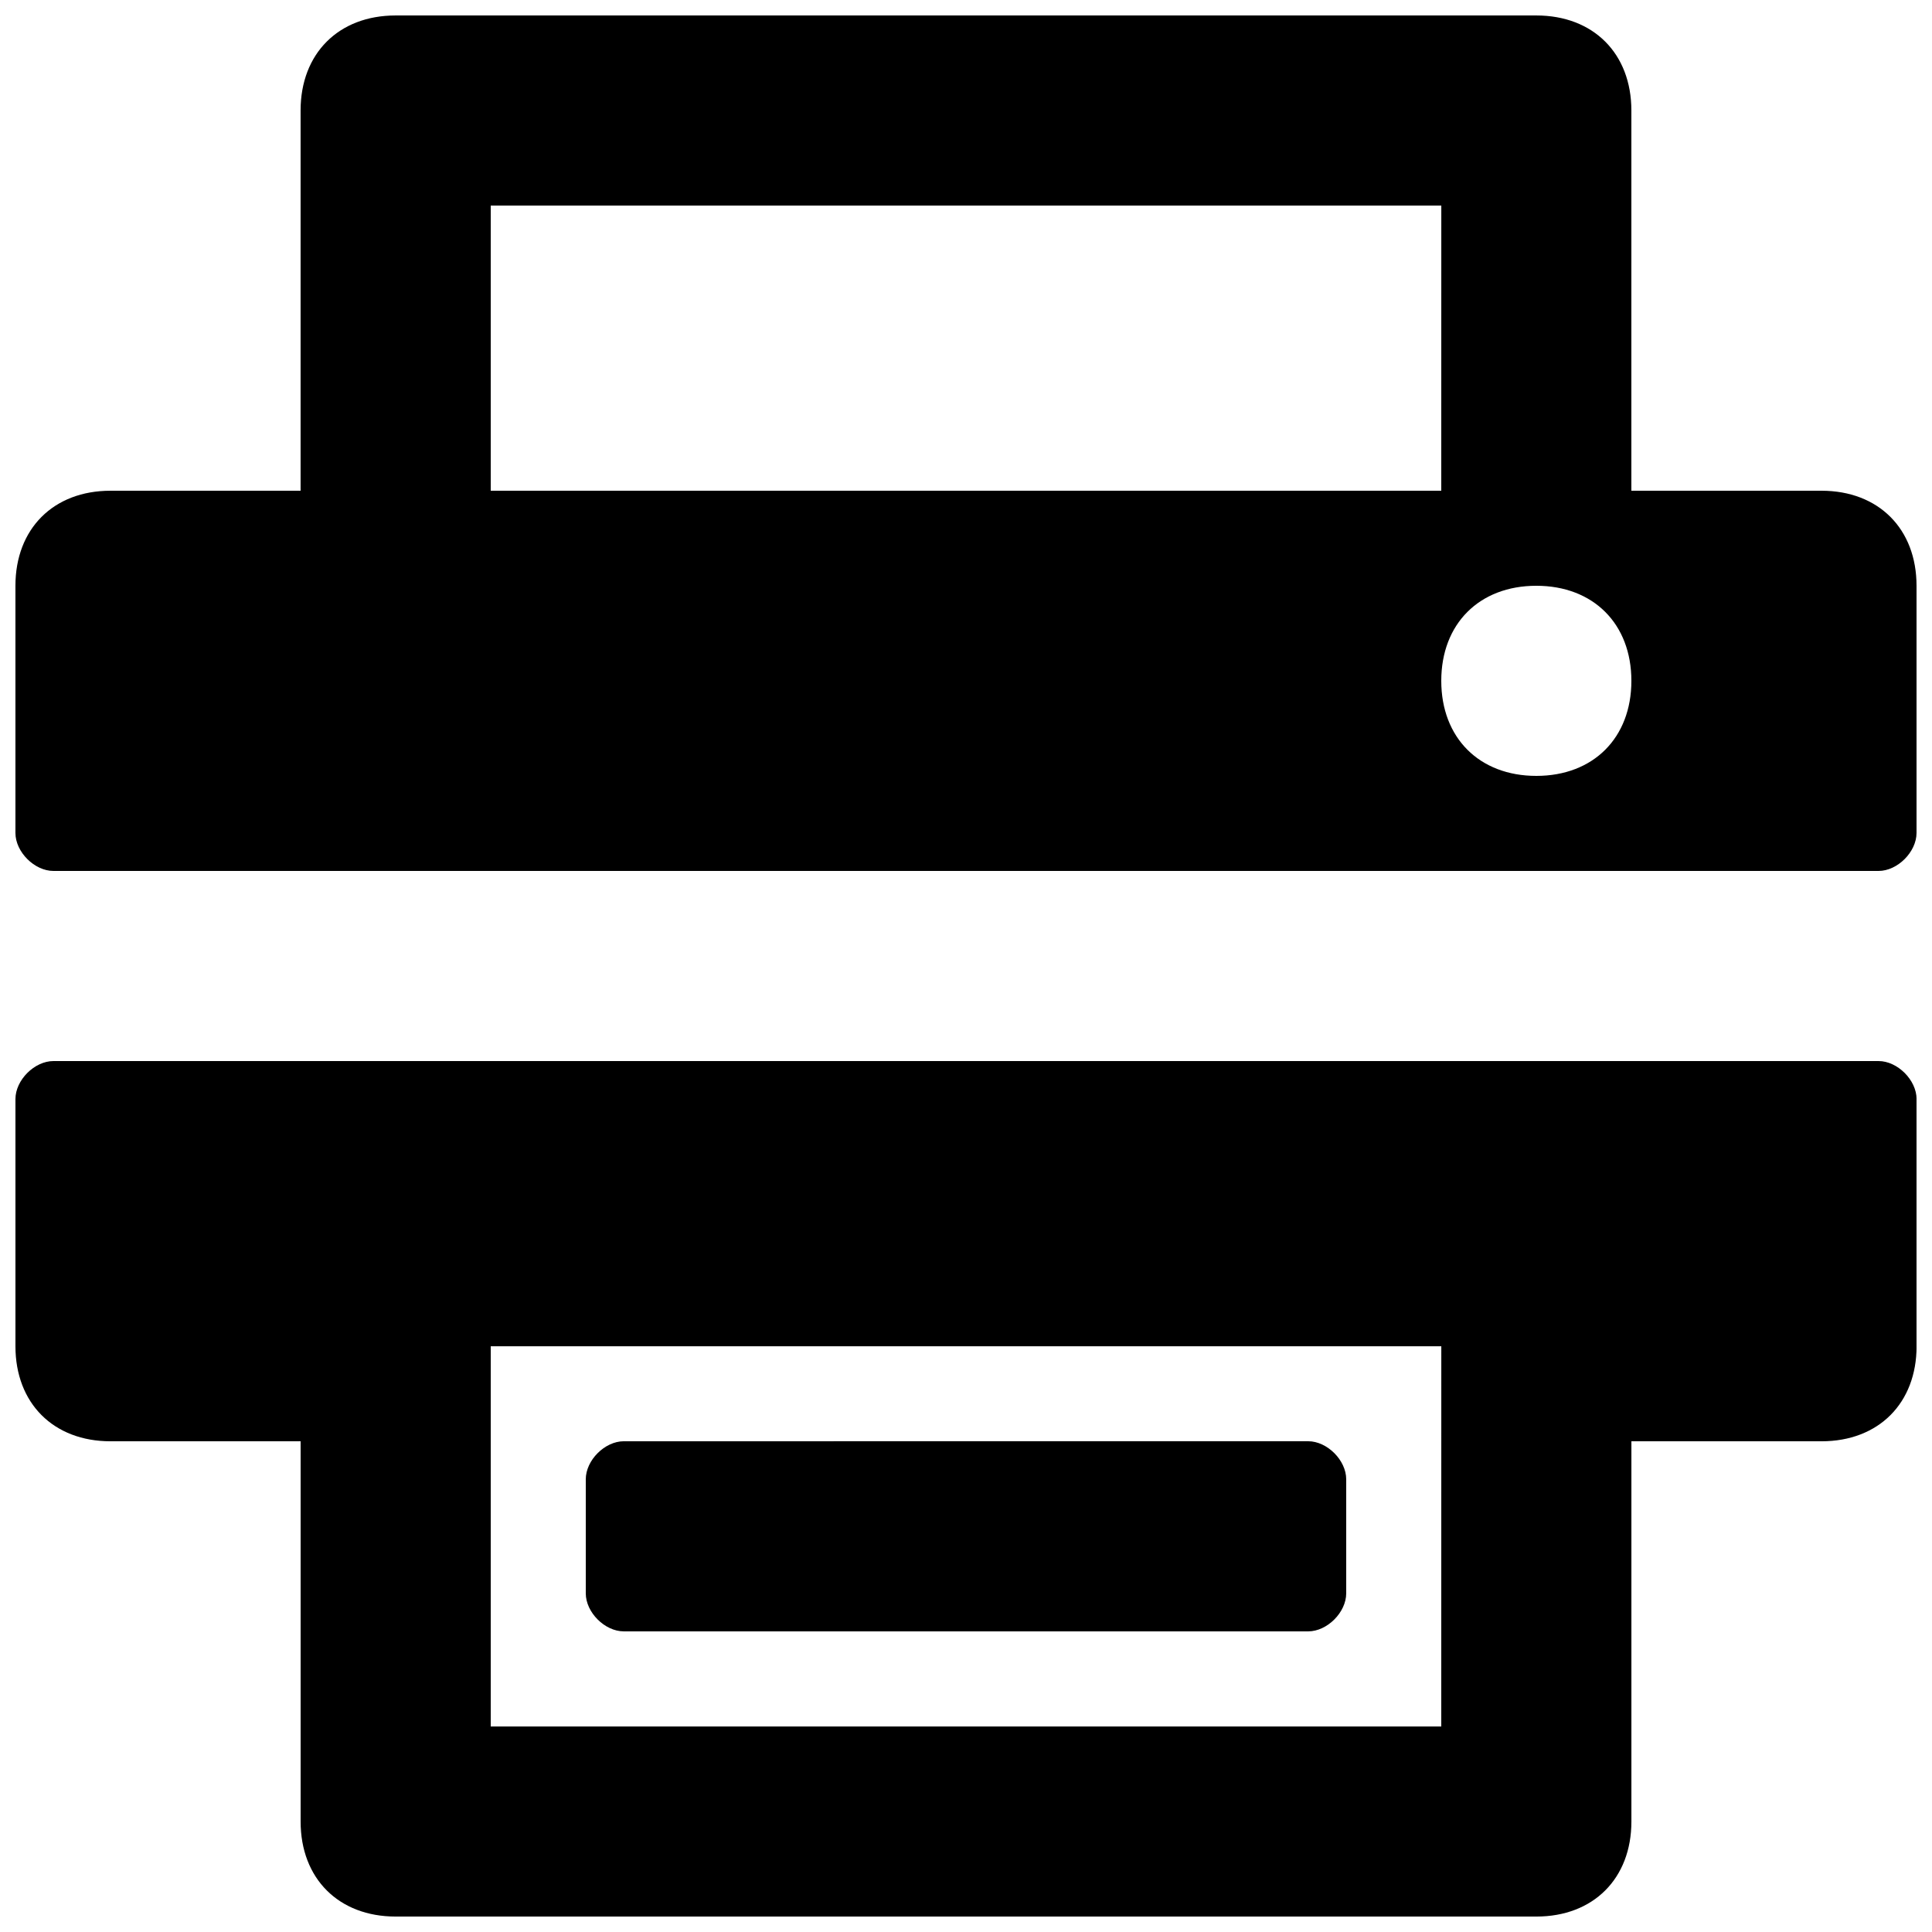 <?xml version="1.0" encoding="UTF-8"?>
<!-- Uploaded to: ICON Repo, www.svgrepo.com, Generator: ICON Repo Mixer Tools -->
<svg width="800px" height="800px" version="1.1" viewBox="144 144 512 512" xmlns="http://www.w3.org/2000/svg">
 <defs>
  <clipPath id="b">
   <path d="m148.09 425h503.81v226.9h-503.81z"/>
  </clipPath>
  <clipPath id="a">
   <path d="m148.09 148.09h503.81v226.91h-503.81z"/>
  </clipPath>
 </defs>
 <g clip-path="url(#b)">
  <path d="m641.83 425.19h-483.66c-5.039 0-10.078 5.039-10.078 10.078v65.496c0 15.113 10.078 25.191 25.191 25.191h50.383v100.76c0 15.113 10.078 25.191 25.191 25.191h302.29c15.113 0 25.191-10.078 25.191-25.191v-100.76h50.383c15.113 0 25.191-10.078 25.191-25.191v-65.496c-0.008-5.039-5.047-10.078-10.082-10.078zm-115.88 176.34h-251.9v-100.76h251.91z"/>
 </g>
 <g clip-path="url(#a)">
  <path d="m626.71 274.05h-50.383l0.004-100.76c0-15.113-10.078-25.191-25.191-25.191h-302.29c-15.113 0-25.191 10.078-25.191 25.191v100.76h-50.379c-15.113 0-25.191 10.074-25.191 25.191v65.496c0 5.035 5.039 10.074 10.078 10.074h483.66c5.035 0 10.074-5.039 10.074-10.078v-65.492c0-15.117-10.074-25.191-25.191-25.191zm-100.76 0h-251.9v-75.57h251.91zm25.191 75.57c-15.113 0-25.191-10.078-25.191-25.191s10.078-25.191 25.191-25.191 25.191 10.078 25.191 25.191c0 15.117-10.078 25.191-25.191 25.191z"/>
 </g>
 <path d="m309.31 576.33h181.37c5.039 0 10.078-5.039 10.078-10.078v-30.23c0-5.039-5.039-10.078-10.078-10.078l-181.37 0.004c-5.039 0-10.074 5.039-10.074 10.078v30.23c0 5.035 5.035 10.074 10.074 10.074z"/>
</svg>